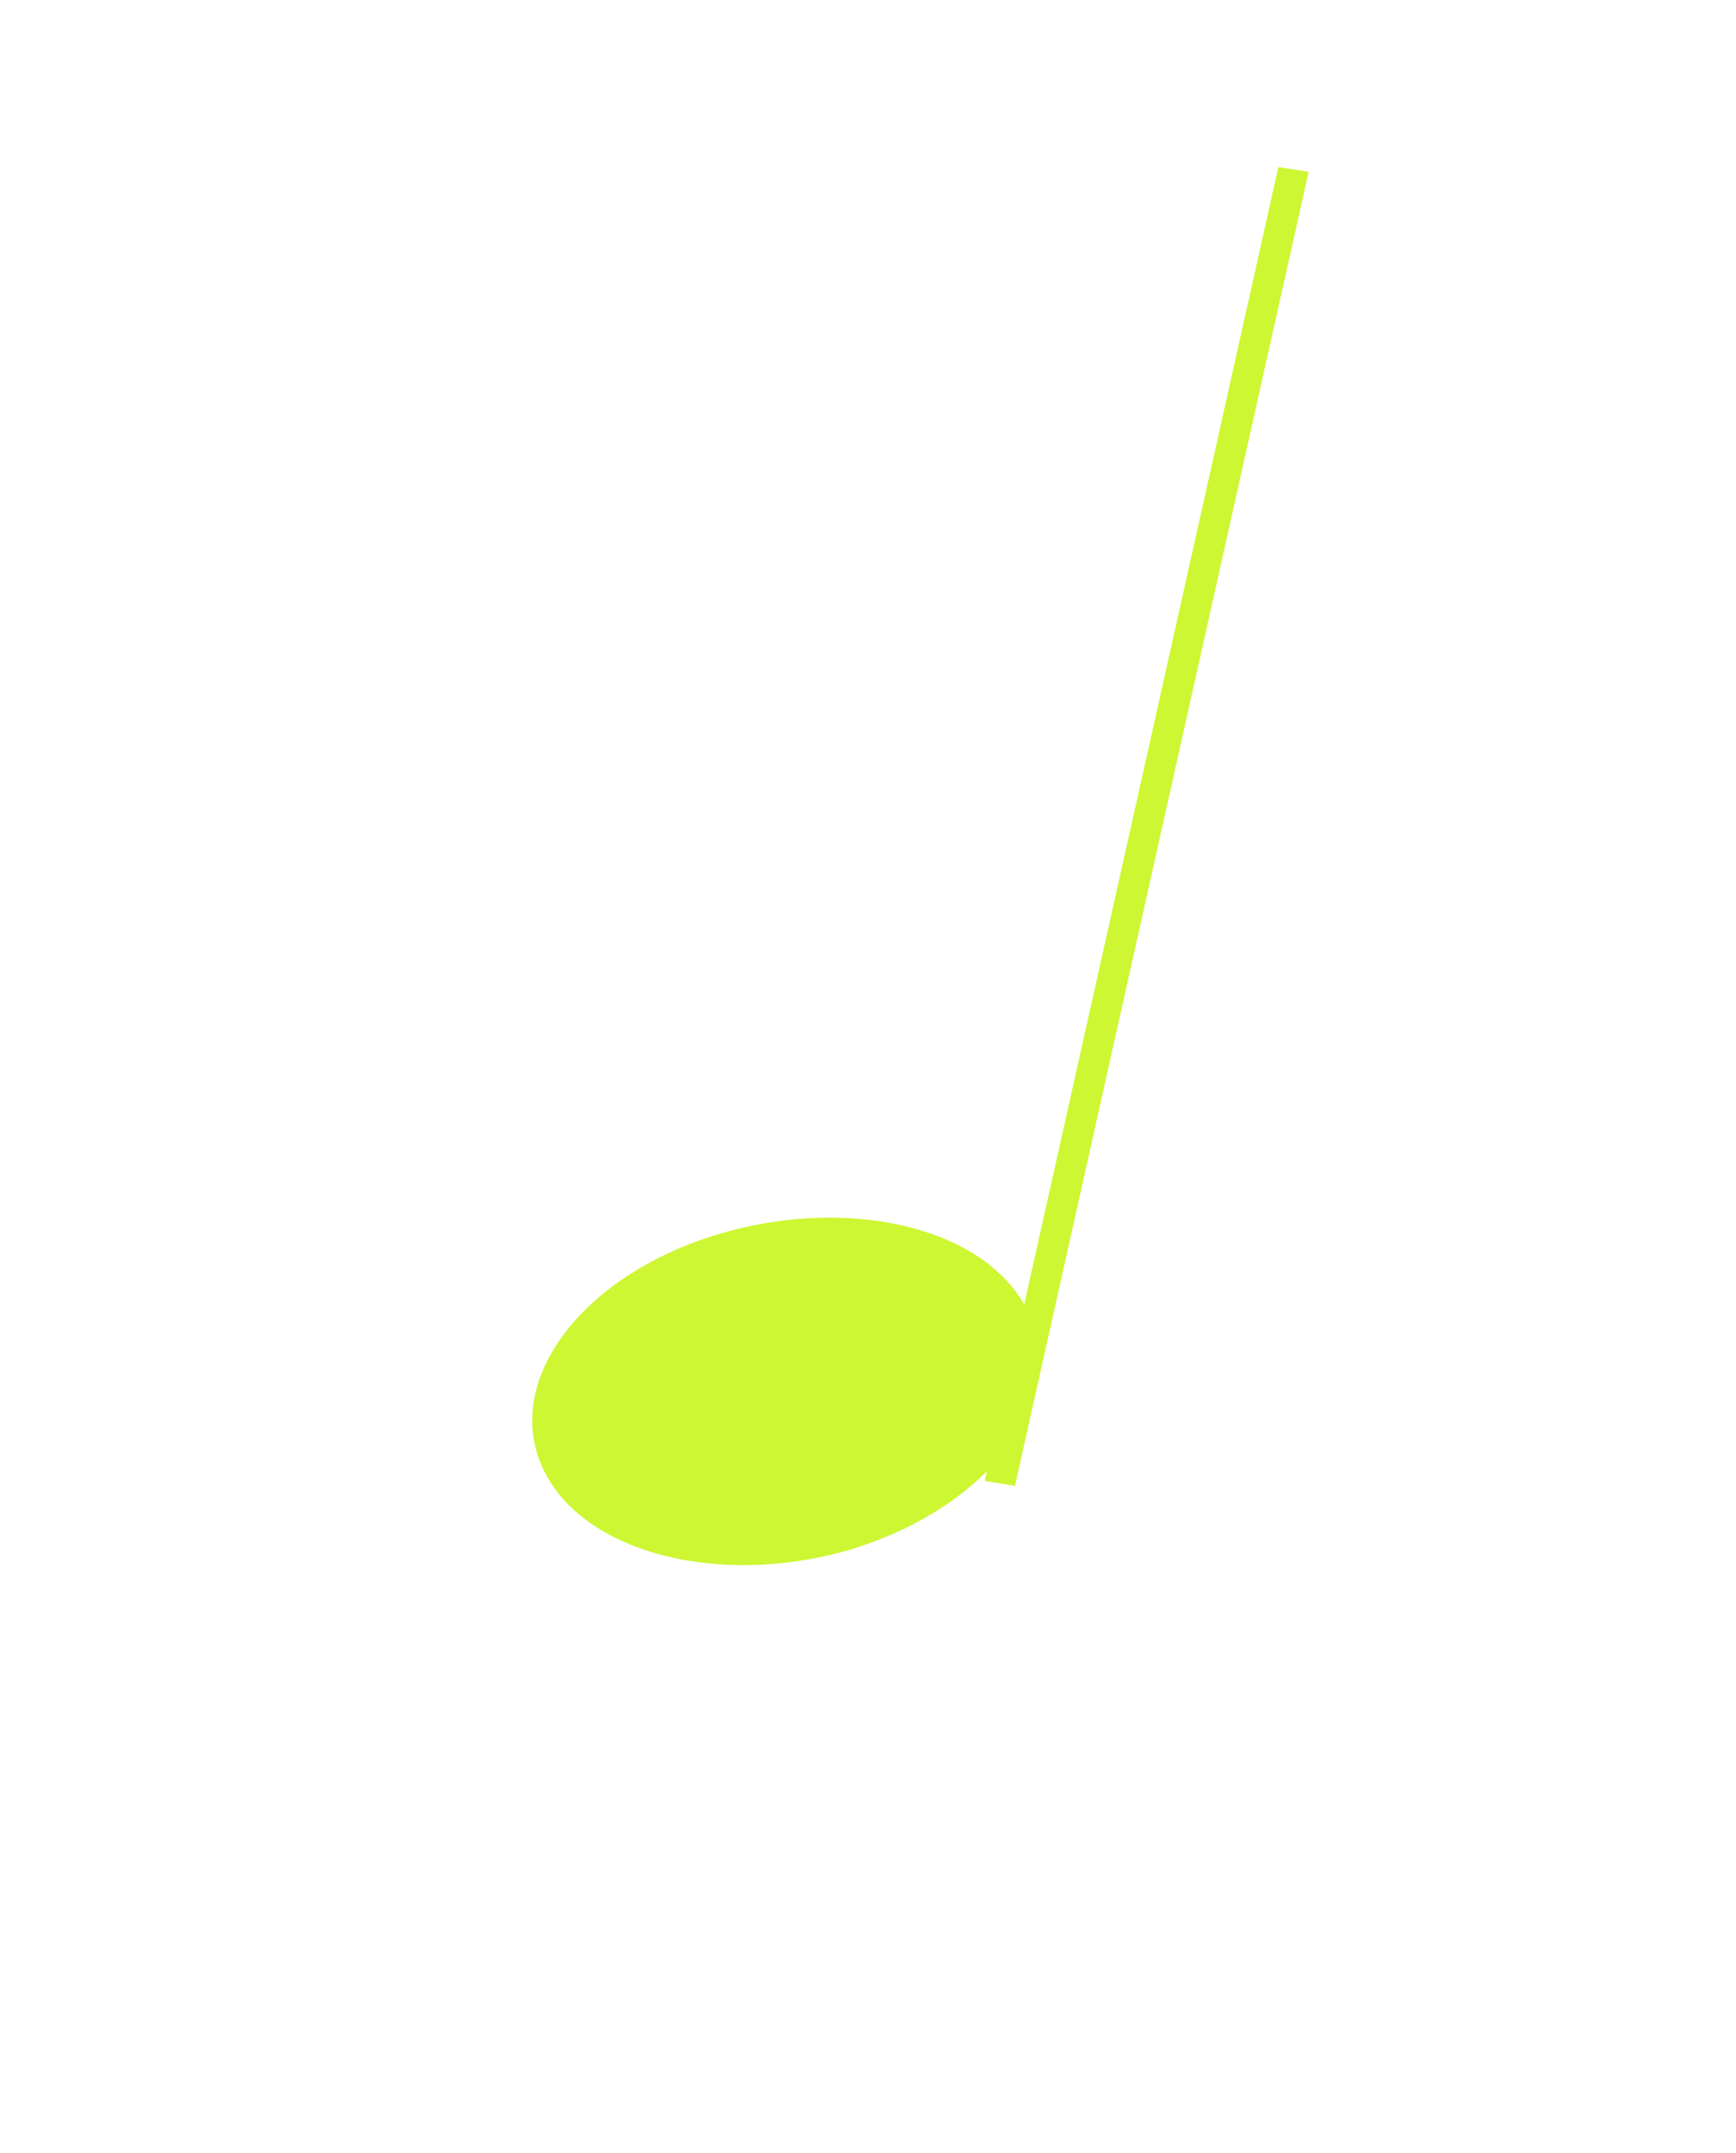 <?xml version="1.0" encoding="UTF-8"?> <svg xmlns="http://www.w3.org/2000/svg" width="50" height="62" viewBox="0 0 50 62" fill="none"><path d="M15.583 42.167C14.528 39.648 16.854 36.679 20.722 35.532C24.59 34.385 28.622 35.411 29.677 37.93C30.732 40.449 28.407 43.418 24.529 44.612C20.661 45.759 16.638 44.686 15.583 42.167V42.167Z" fill="#CDF732"></path><path d="M37.69 4.95L36.82 4.811L28.363 42.648L29.233 42.788L37.69 4.95Z" fill="#CDF732"></path></svg> 
